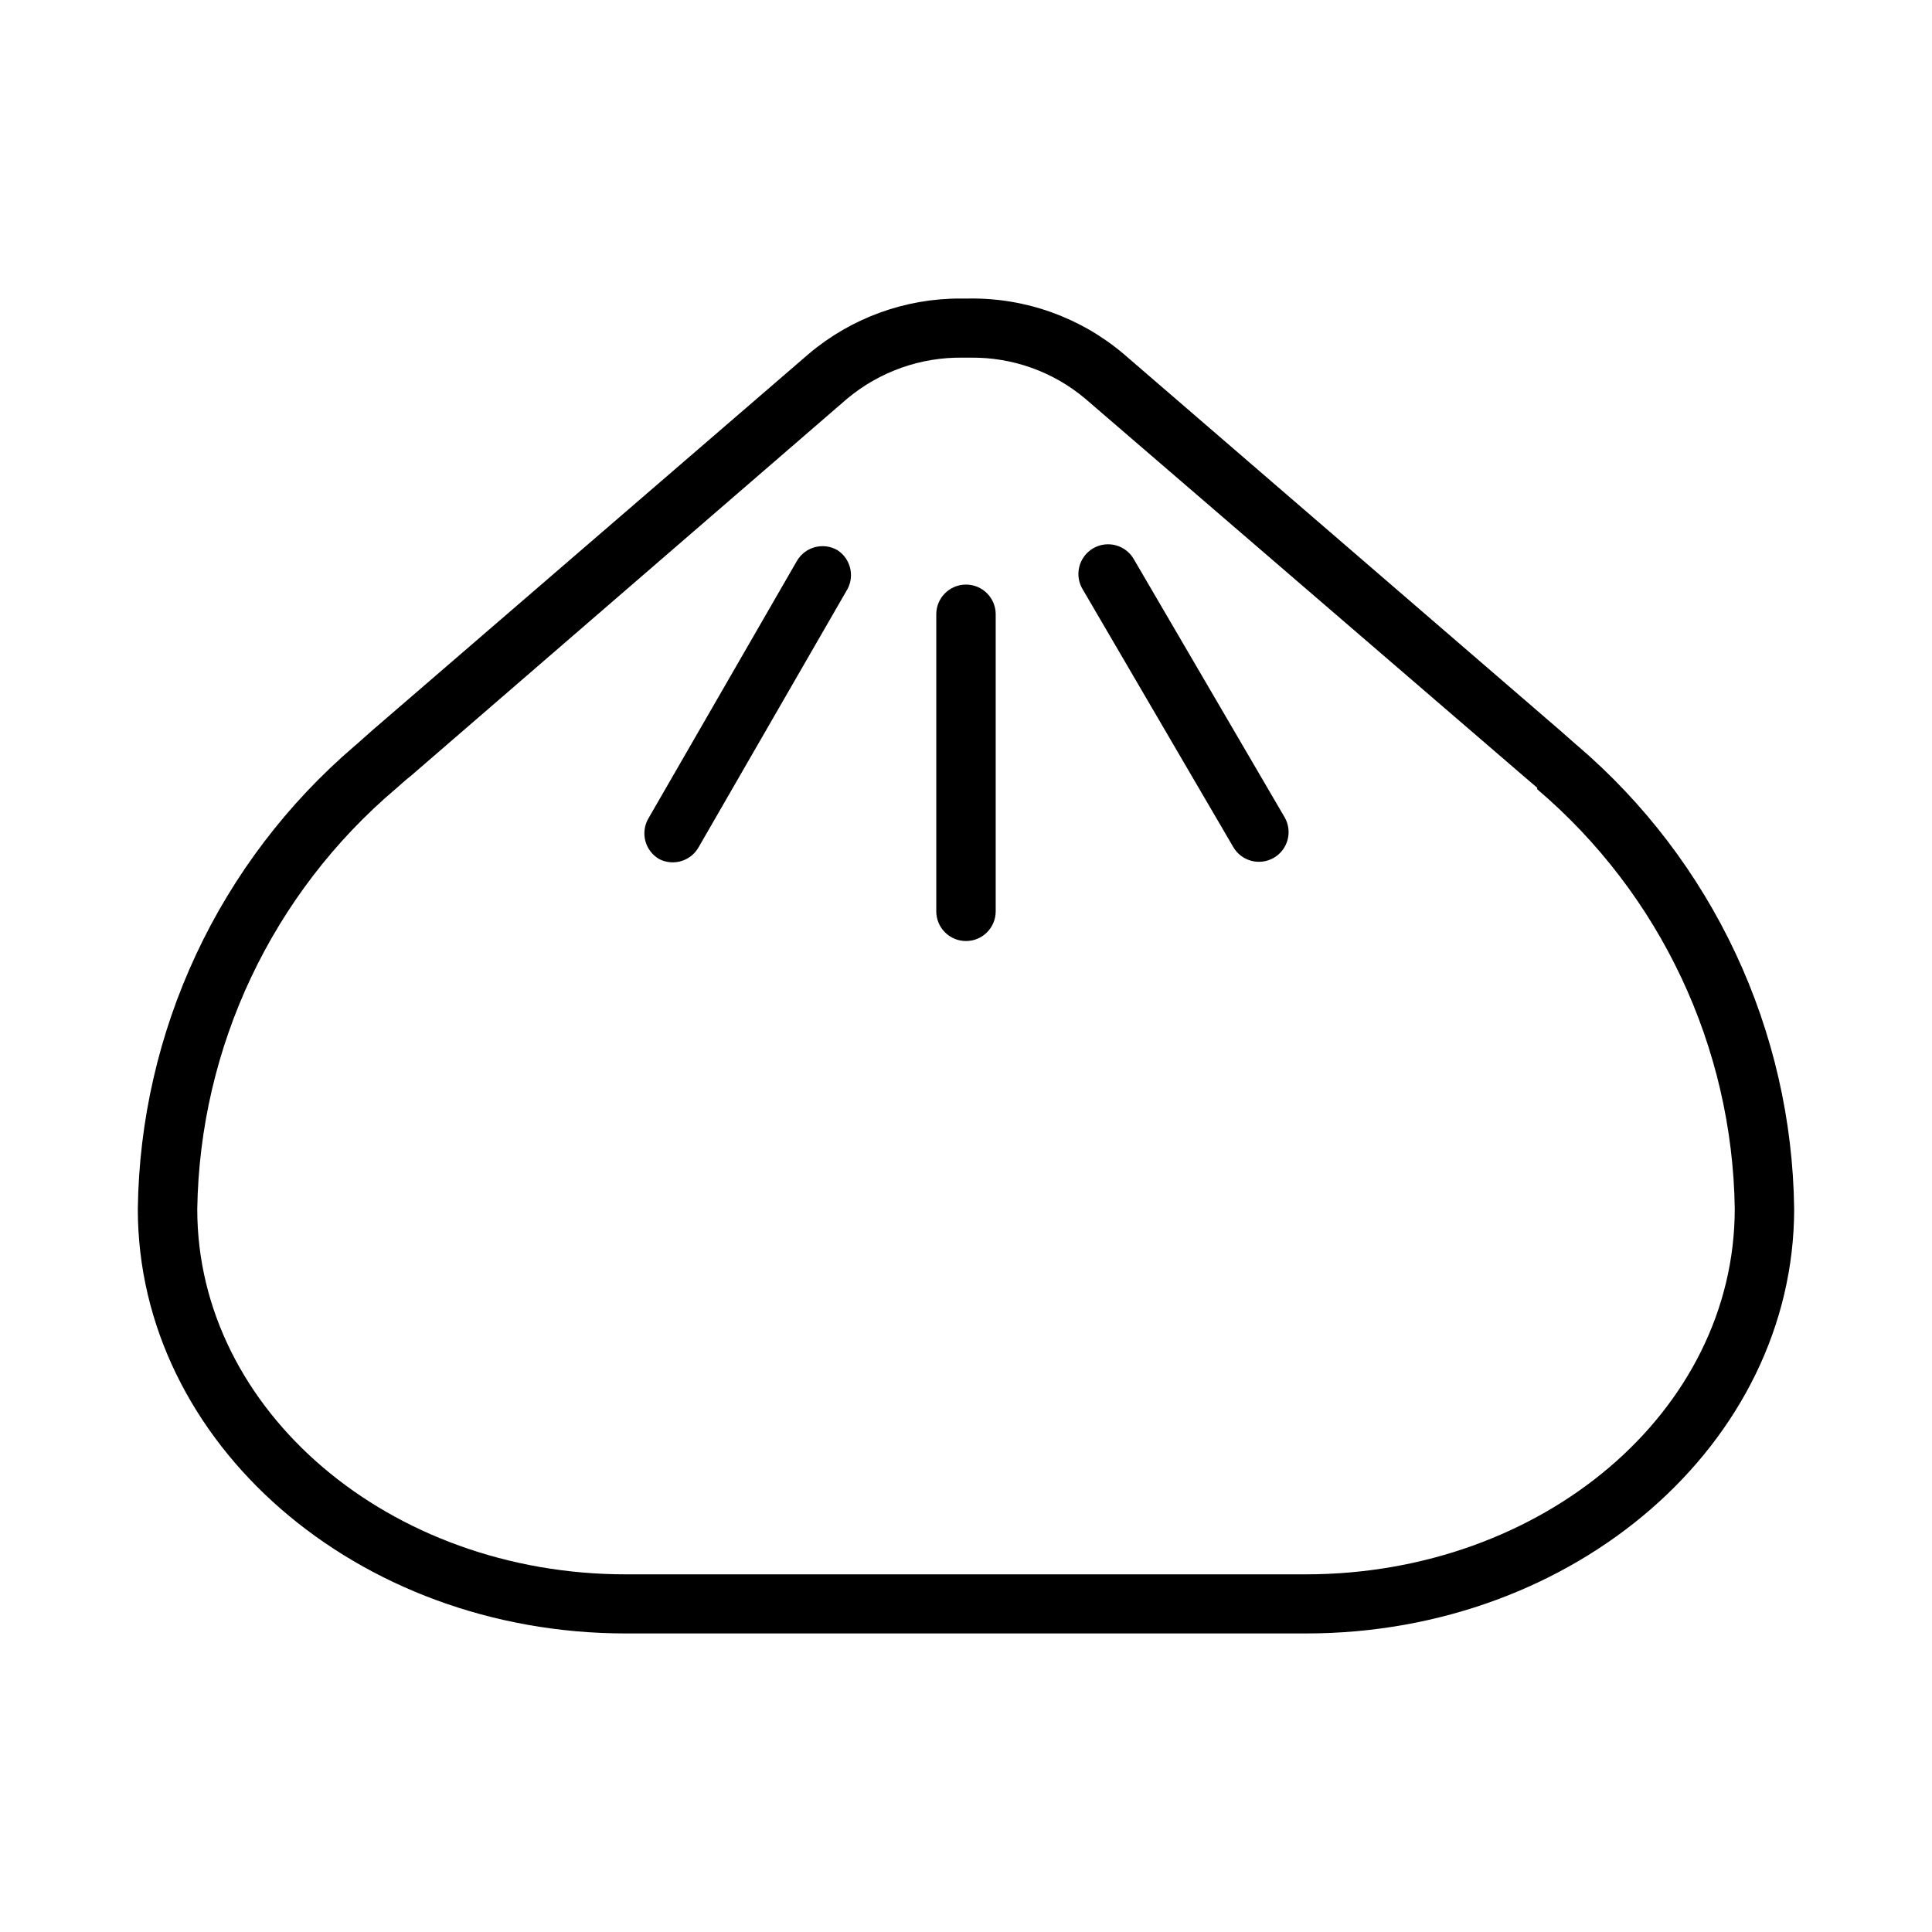 <?xml version="1.0" encoding="UTF-8"?>
<!-- Uploaded to: ICON Repo, www.iconrepo.com, Generator: ICON Repo Mixer Tools -->
<svg fill="#000000" width="800px" height="800px" version="1.1" viewBox="144 144 512 512" xmlns="http://www.w3.org/2000/svg">
 <path d="m407.87 306.79v78.723c0 4.348-3.523 7.871-7.871 7.871s-7.875-3.523-7.875-7.871v-78.723c0-4.348 3.527-7.871 7.875-7.871s7.871 3.523 7.871 7.871zm-41.957-17.004c-3.742-2.148-8.52-0.883-10.707 2.836l-39.359 68.25c-1.059 1.805-1.355 3.957-0.824 5.981 0.531 2.023 1.848 3.75 3.656 4.805 3.769 1.938 8.398 0.547 10.469-3.148l39.359-68.25h0.004c2.035-3.629 0.898-8.215-2.598-10.473zm78.719 2.676c-0.996-1.898-2.723-3.312-4.781-3.91-2.062-0.598-4.277-0.328-6.133 0.746-1.859 1.074-3.195 2.859-3.707 4.941-0.512 2.086-0.148 4.285 1.004 6.098l39.832 68.172c2.188 3.719 6.961 4.981 10.703 2.832 3.75-2.16 5.051-6.941 2.914-10.707zm174.84 171.85c0 62.109-58.016 112.57-129.34 112.57h-180.27c-71.32 0-129.34-50.461-129.34-112.49 0.301-23.348 5.574-46.359 15.469-67.508 9.895-21.148 24.188-39.945 41.918-55.137l0.473-0.395 4.25-3.777 115.72-99.816c11.246-9.5 25.504-14.691 40.227-14.645h2.281c14.902-0.199 29.375 4.969 40.777 14.562l115.8 99.898 3.938 3.465 0.551 0.473v-0.004c17.785 15.191 32.117 34.008 42.043 55.184 9.922 21.18 15.207 44.234 15.5 67.621zm-15.742 0c-0.621-42.863-19.703-83.371-52.348-111.15-0.027-0.129-0.027-0.266 0-0.395l-3.777-3.227-116.11-99.977c-8.449-7.066-19.137-10.891-30.152-10.781h-2.125c-11.203-0.176-22.098 3.68-30.699 10.863l-115.64 99.973c-1.418 1.102-2.598 2.203-3.856 3.305h-0.004c-32.871 27.816-52.102 68.492-52.742 111.55 0 53.371 50.934 96.746 113.59 96.746h180.27c62.66-0.074 113.59-43.137 113.59-96.902z"/>
</svg>